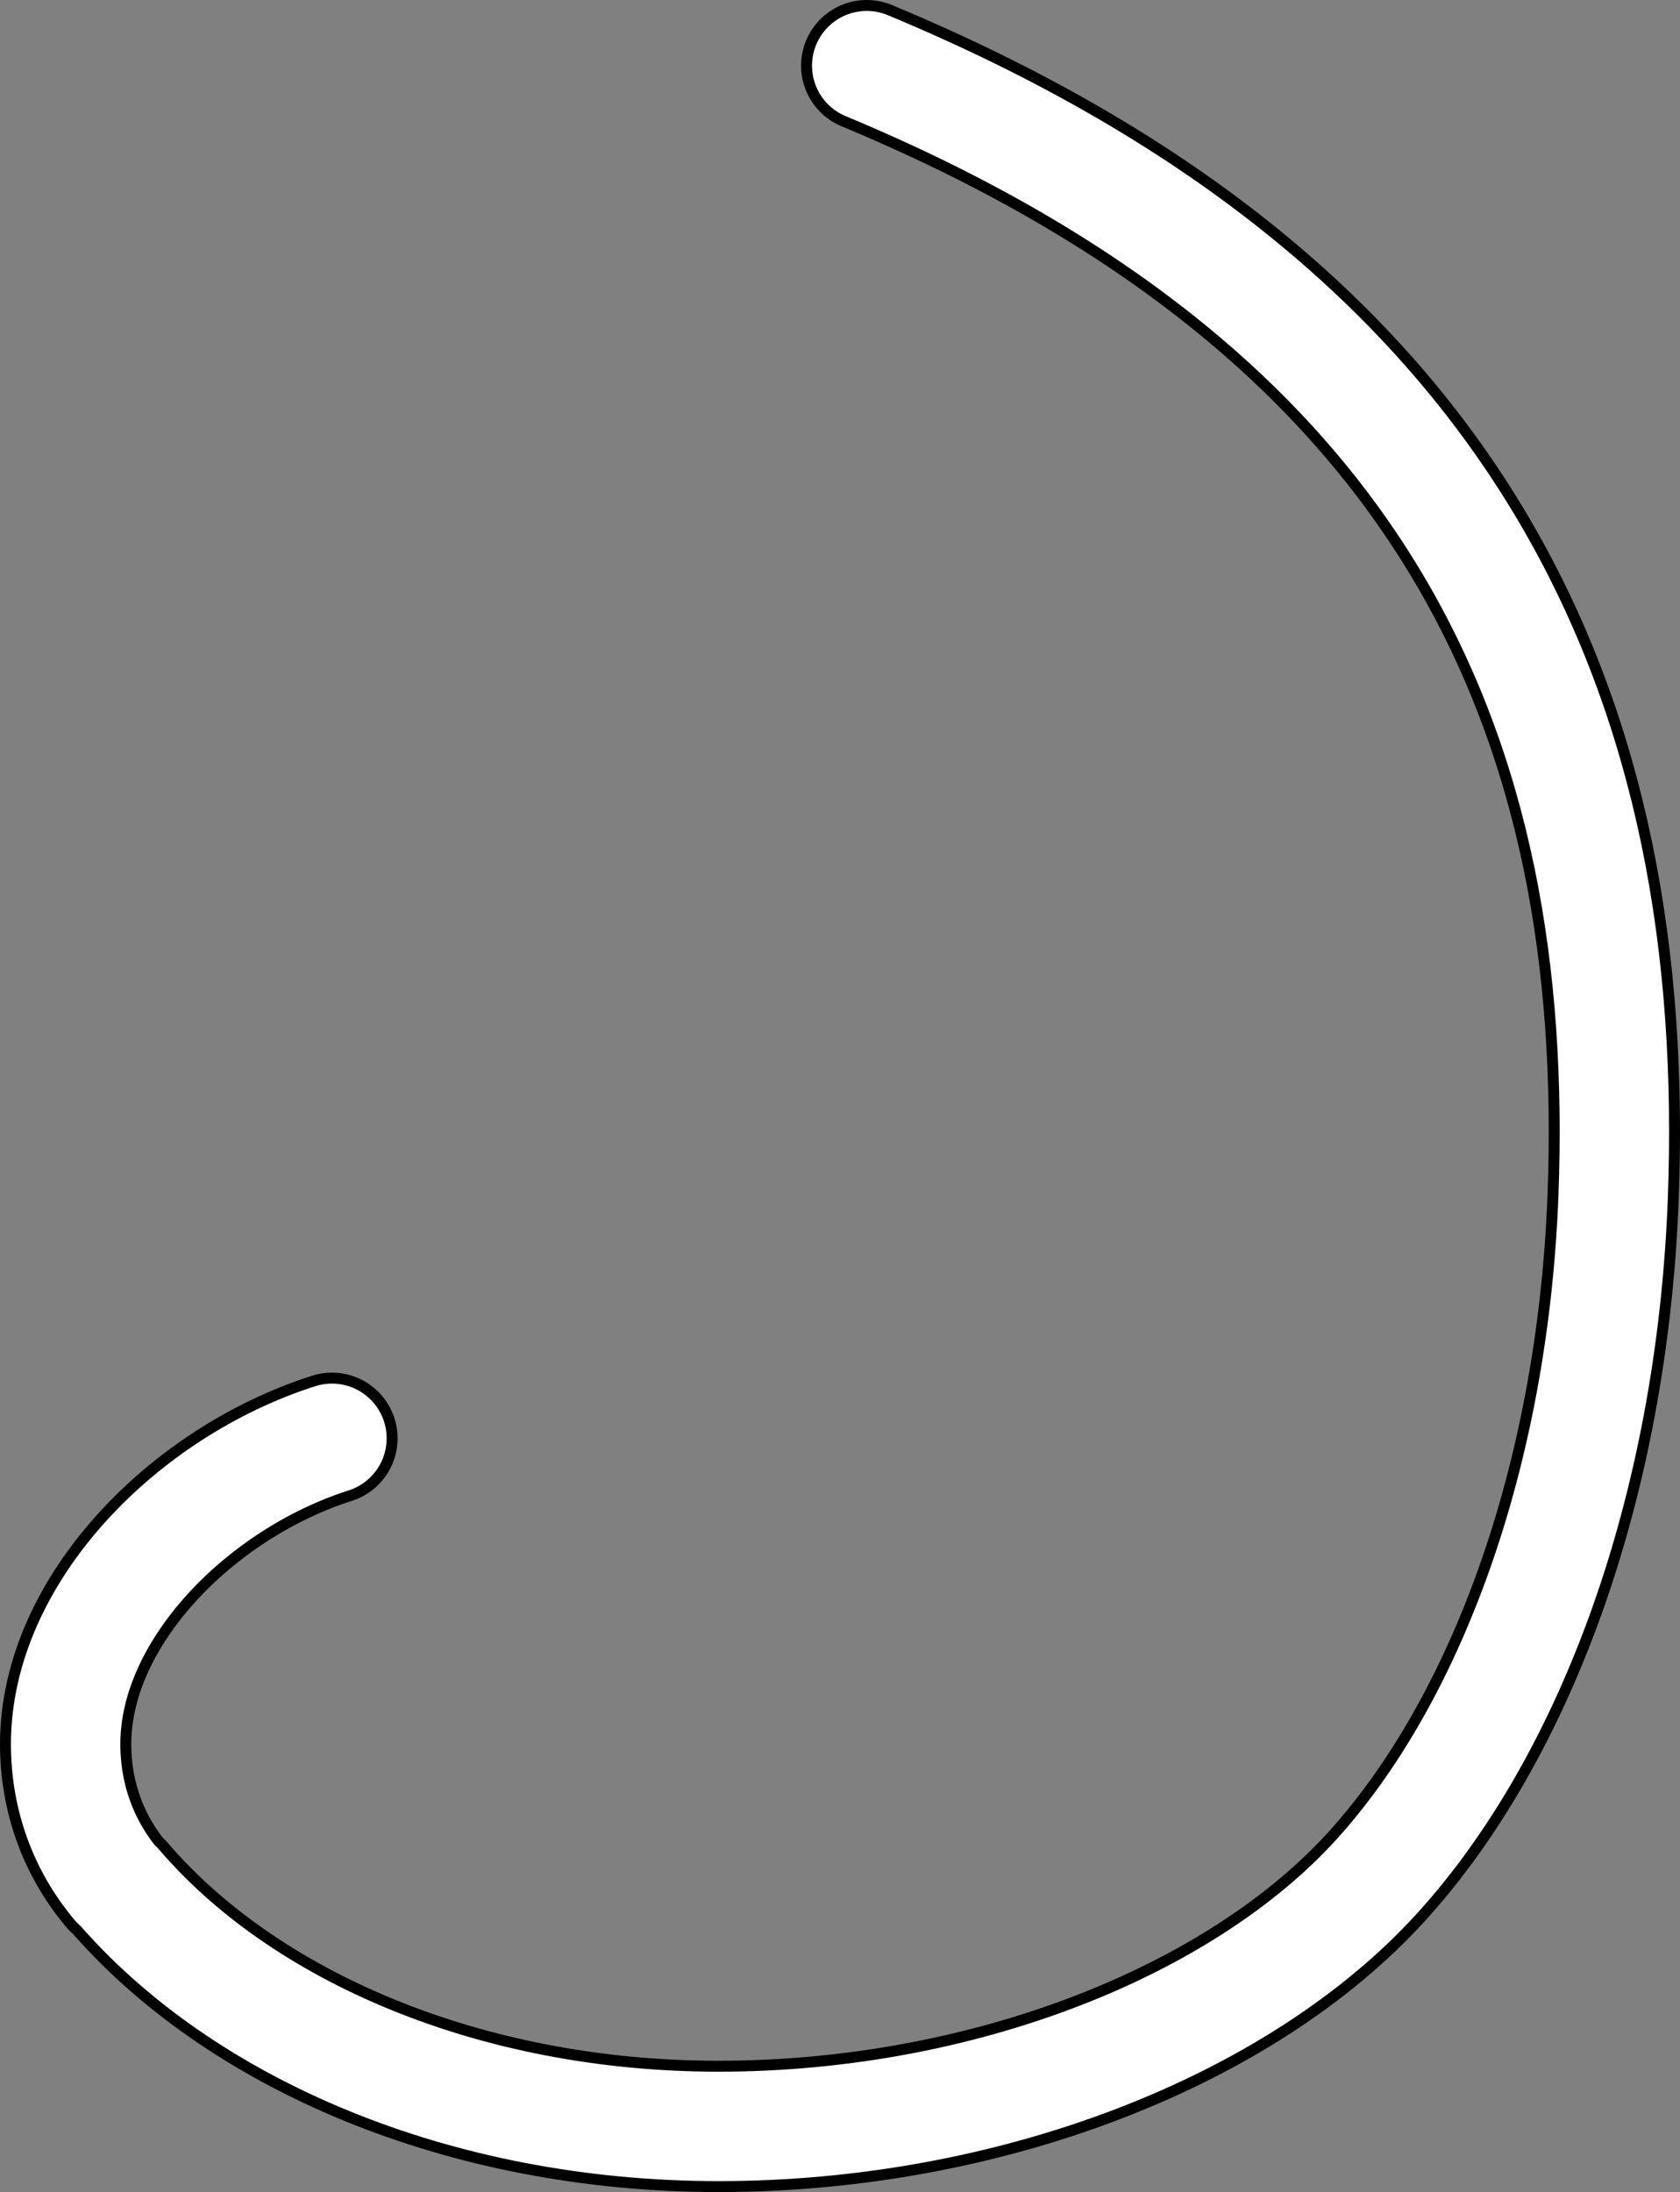 <svg xmlns="http://www.w3.org/2000/svg" width="76.784" height="100.16"><rect width="100%" height="100%" fill="#808080" stroke="none"/><path fill="none" stroke="#000" stroke-linecap="round" stroke-linejoin="round" stroke-width="6" d="M39.613 3c27.211 11.316 34.934 30.05 34.114 51.71-.497 13.02-4.688 24.286-10.793 31.017C56.723 92.57 45.117 97.16 32.84 97.16c-11.621 0-21.805-4.41-27.461-11.015l-.059-.028C3.8 84.31 3 82.086 3 79.687c0-6.07 5.793-11.933 12.172-13.968"/><path fill="none" stroke="#fff" stroke-linecap="round" stroke-linejoin="round" stroke-width="5" d="M39.613 3c27.211 11.316 34.934 30.05 34.114 51.71-.497 13.02-4.688 24.286-10.793 31.017C56.723 92.57 45.117 97.16 32.84 97.16c-11.621 0-21.805-4.41-27.461-11.015l-.059-.028C3.8 84.31 3 82.086 3 79.687c0-6.07 5.793-11.933 12.172-13.968"/></svg>
